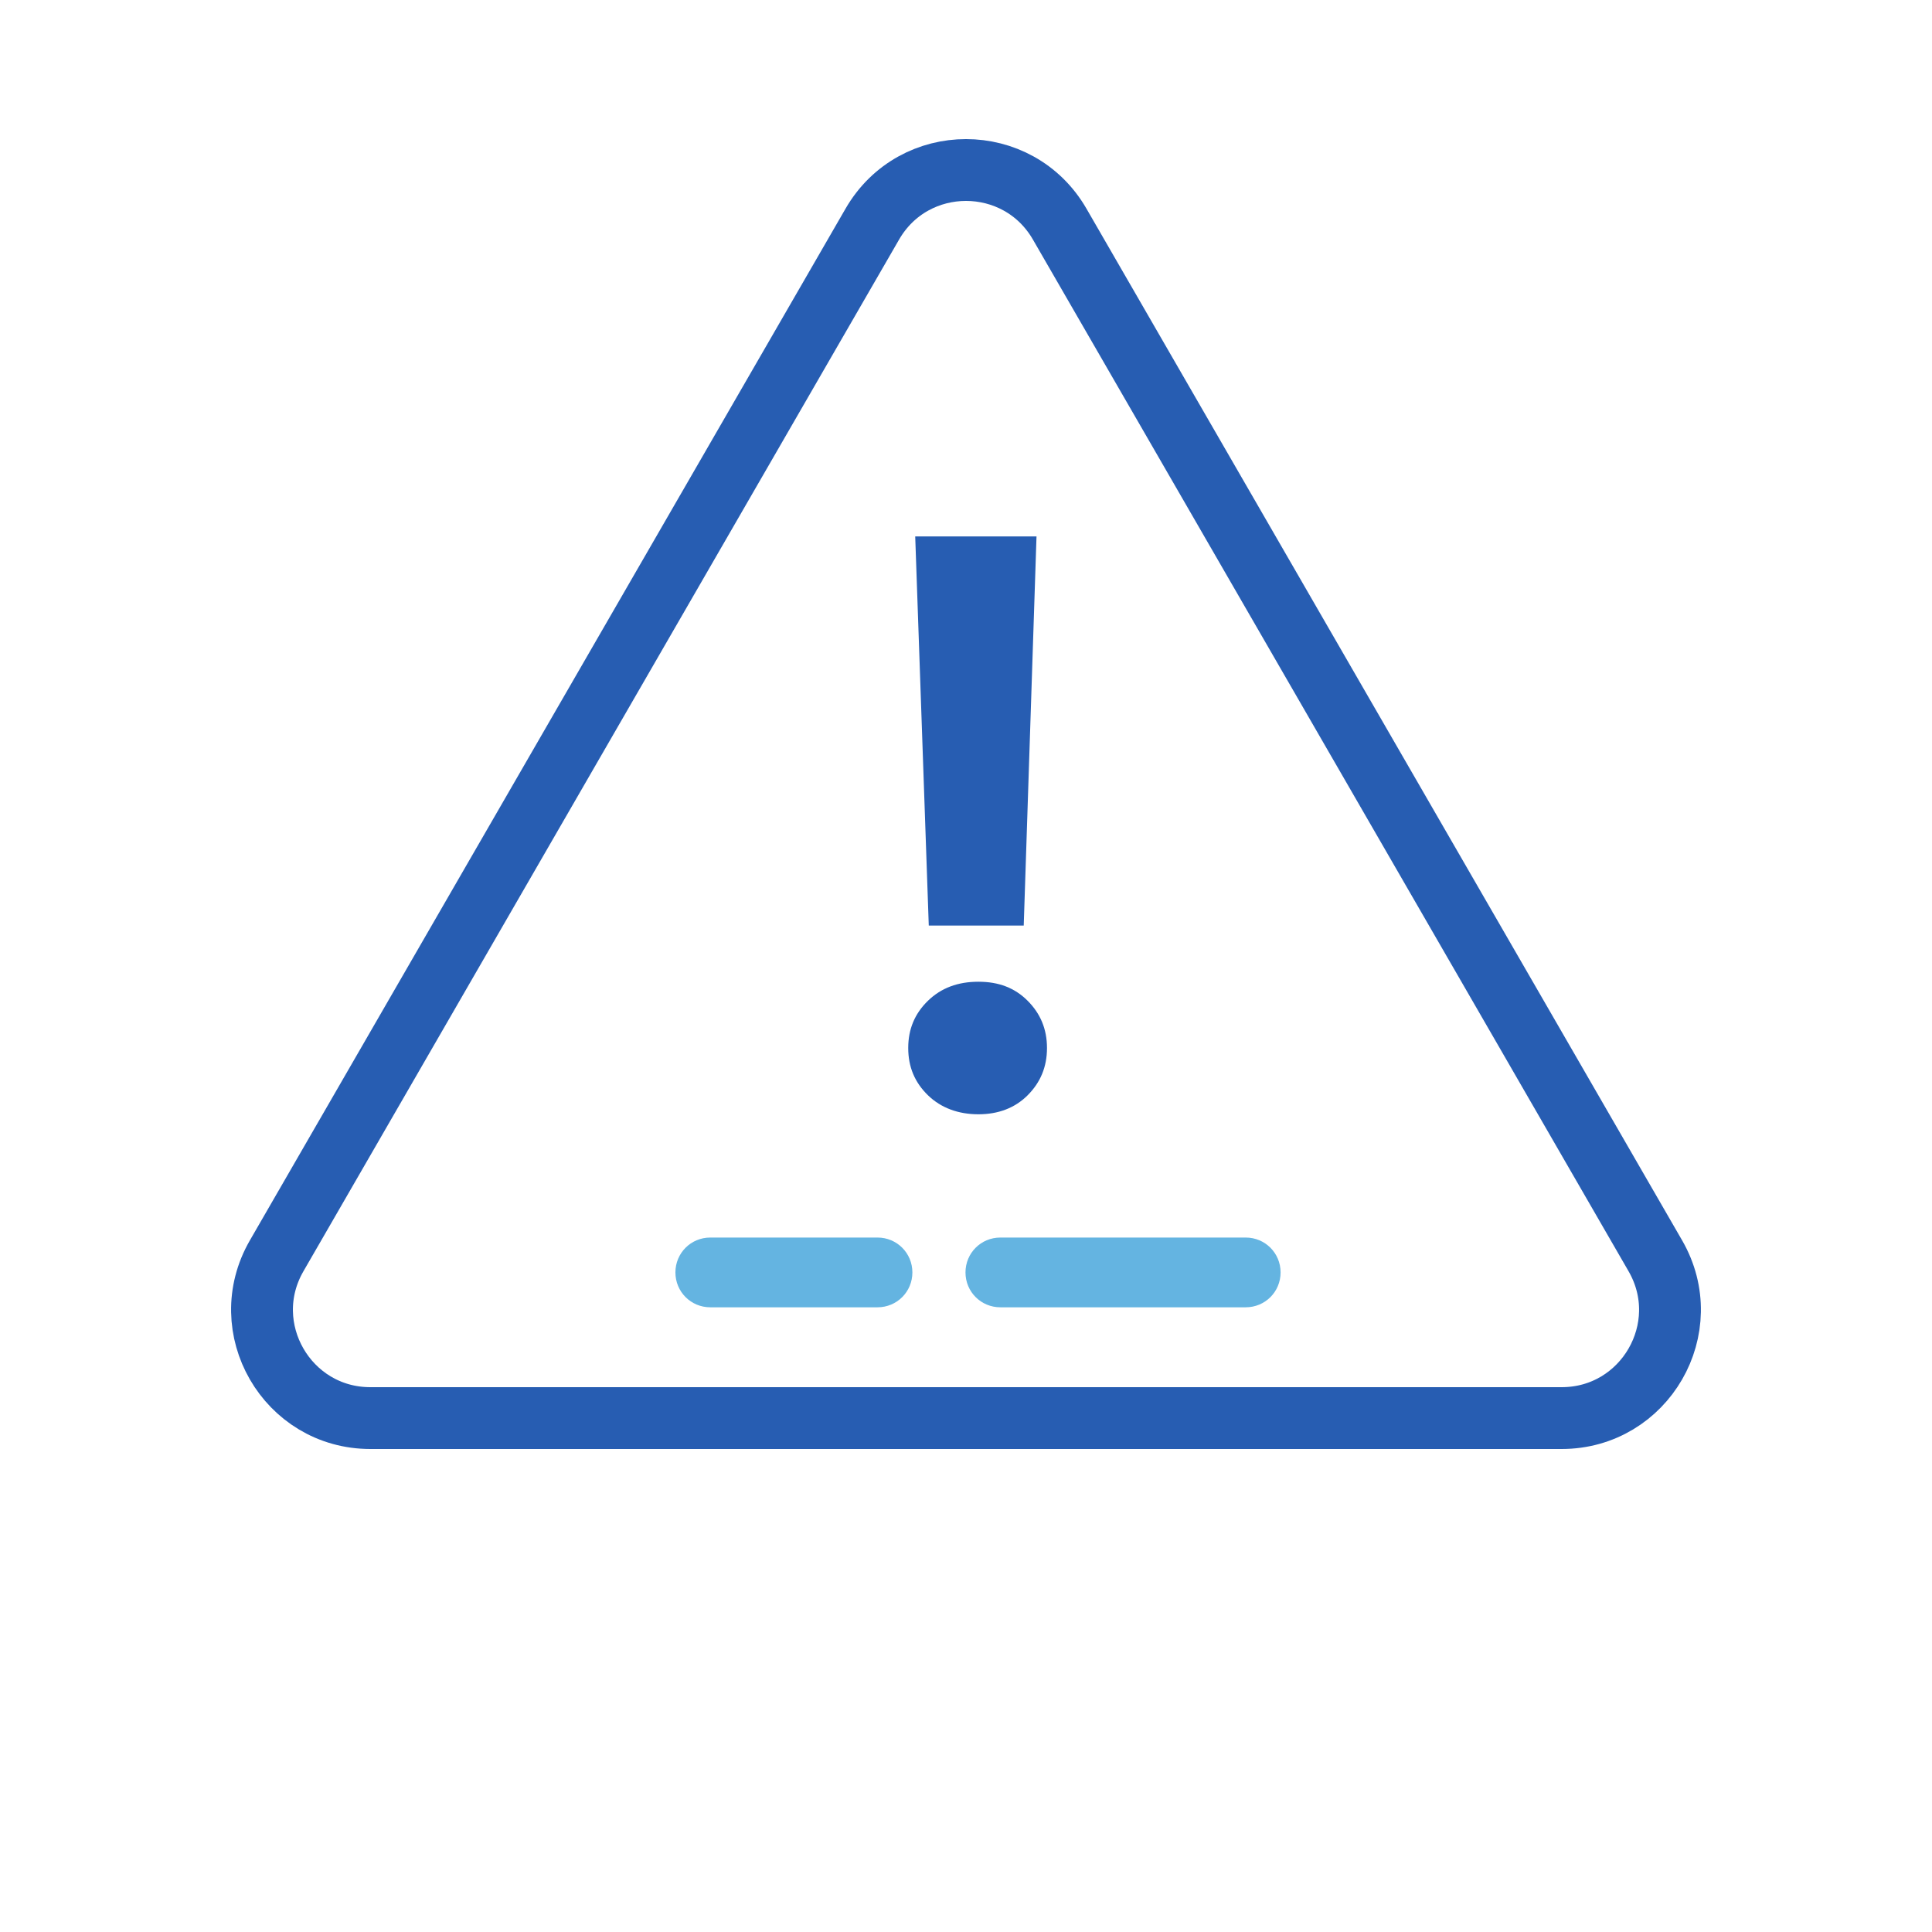 <svg width="125" height="125" viewBox="0 0 125 125" fill="none" xmlns="http://www.w3.org/2000/svg">
    <path d="M56.438 14.5C59.132 9.833 65.868 9.833 68.562 14.5L107.1 81.25C109.795 85.917 106.427 91.75 101.038 91.75H23.962C18.573 91.75 15.205 85.917 17.9 81.25L56.438 14.5Z" stroke="#275DB2" stroke-width="4"/>
    <path d="M60.041 70.866C59.188 70.038 58.762 69.035 58.762 67.806C58.762 66.578 59.188 65.575 60.041 64.747C60.894 63.92 61.972 63.518 63.301 63.518C64.63 63.518 65.658 63.92 66.486 64.747C67.313 65.575 67.74 66.578 67.74 67.806C67.74 69.035 67.313 70.038 66.486 70.866C65.658 71.693 64.58 72.094 63.301 72.094C62.022 72.094 60.894 71.693 60.041 70.866ZM67.062 34.706L66.235 59.882H60.091L59.214 34.706H67.088H67.062Z" fill="#275DB2"/>
    <path d="M56.775 84.582H45.956C44.702 84.582 43.699 83.579 43.699 82.326C43.699 81.072 44.702 80.069 45.956 80.069H56.775C58.028 80.069 59.031 81.072 59.031 82.326C59.031 83.579 58.028 84.582 56.775 84.582Z" fill="#64B4E1"/>
    <path d="M80.597 84.582H64.724C63.47 84.582 62.467 83.579 62.467 82.326C62.467 81.072 63.47 80.069 64.724 80.069H80.597C81.851 80.069 82.854 81.072 82.854 82.326C82.854 83.579 81.851 84.582 80.597 84.582Z" fill="#64B4E1"/>
</svg>

